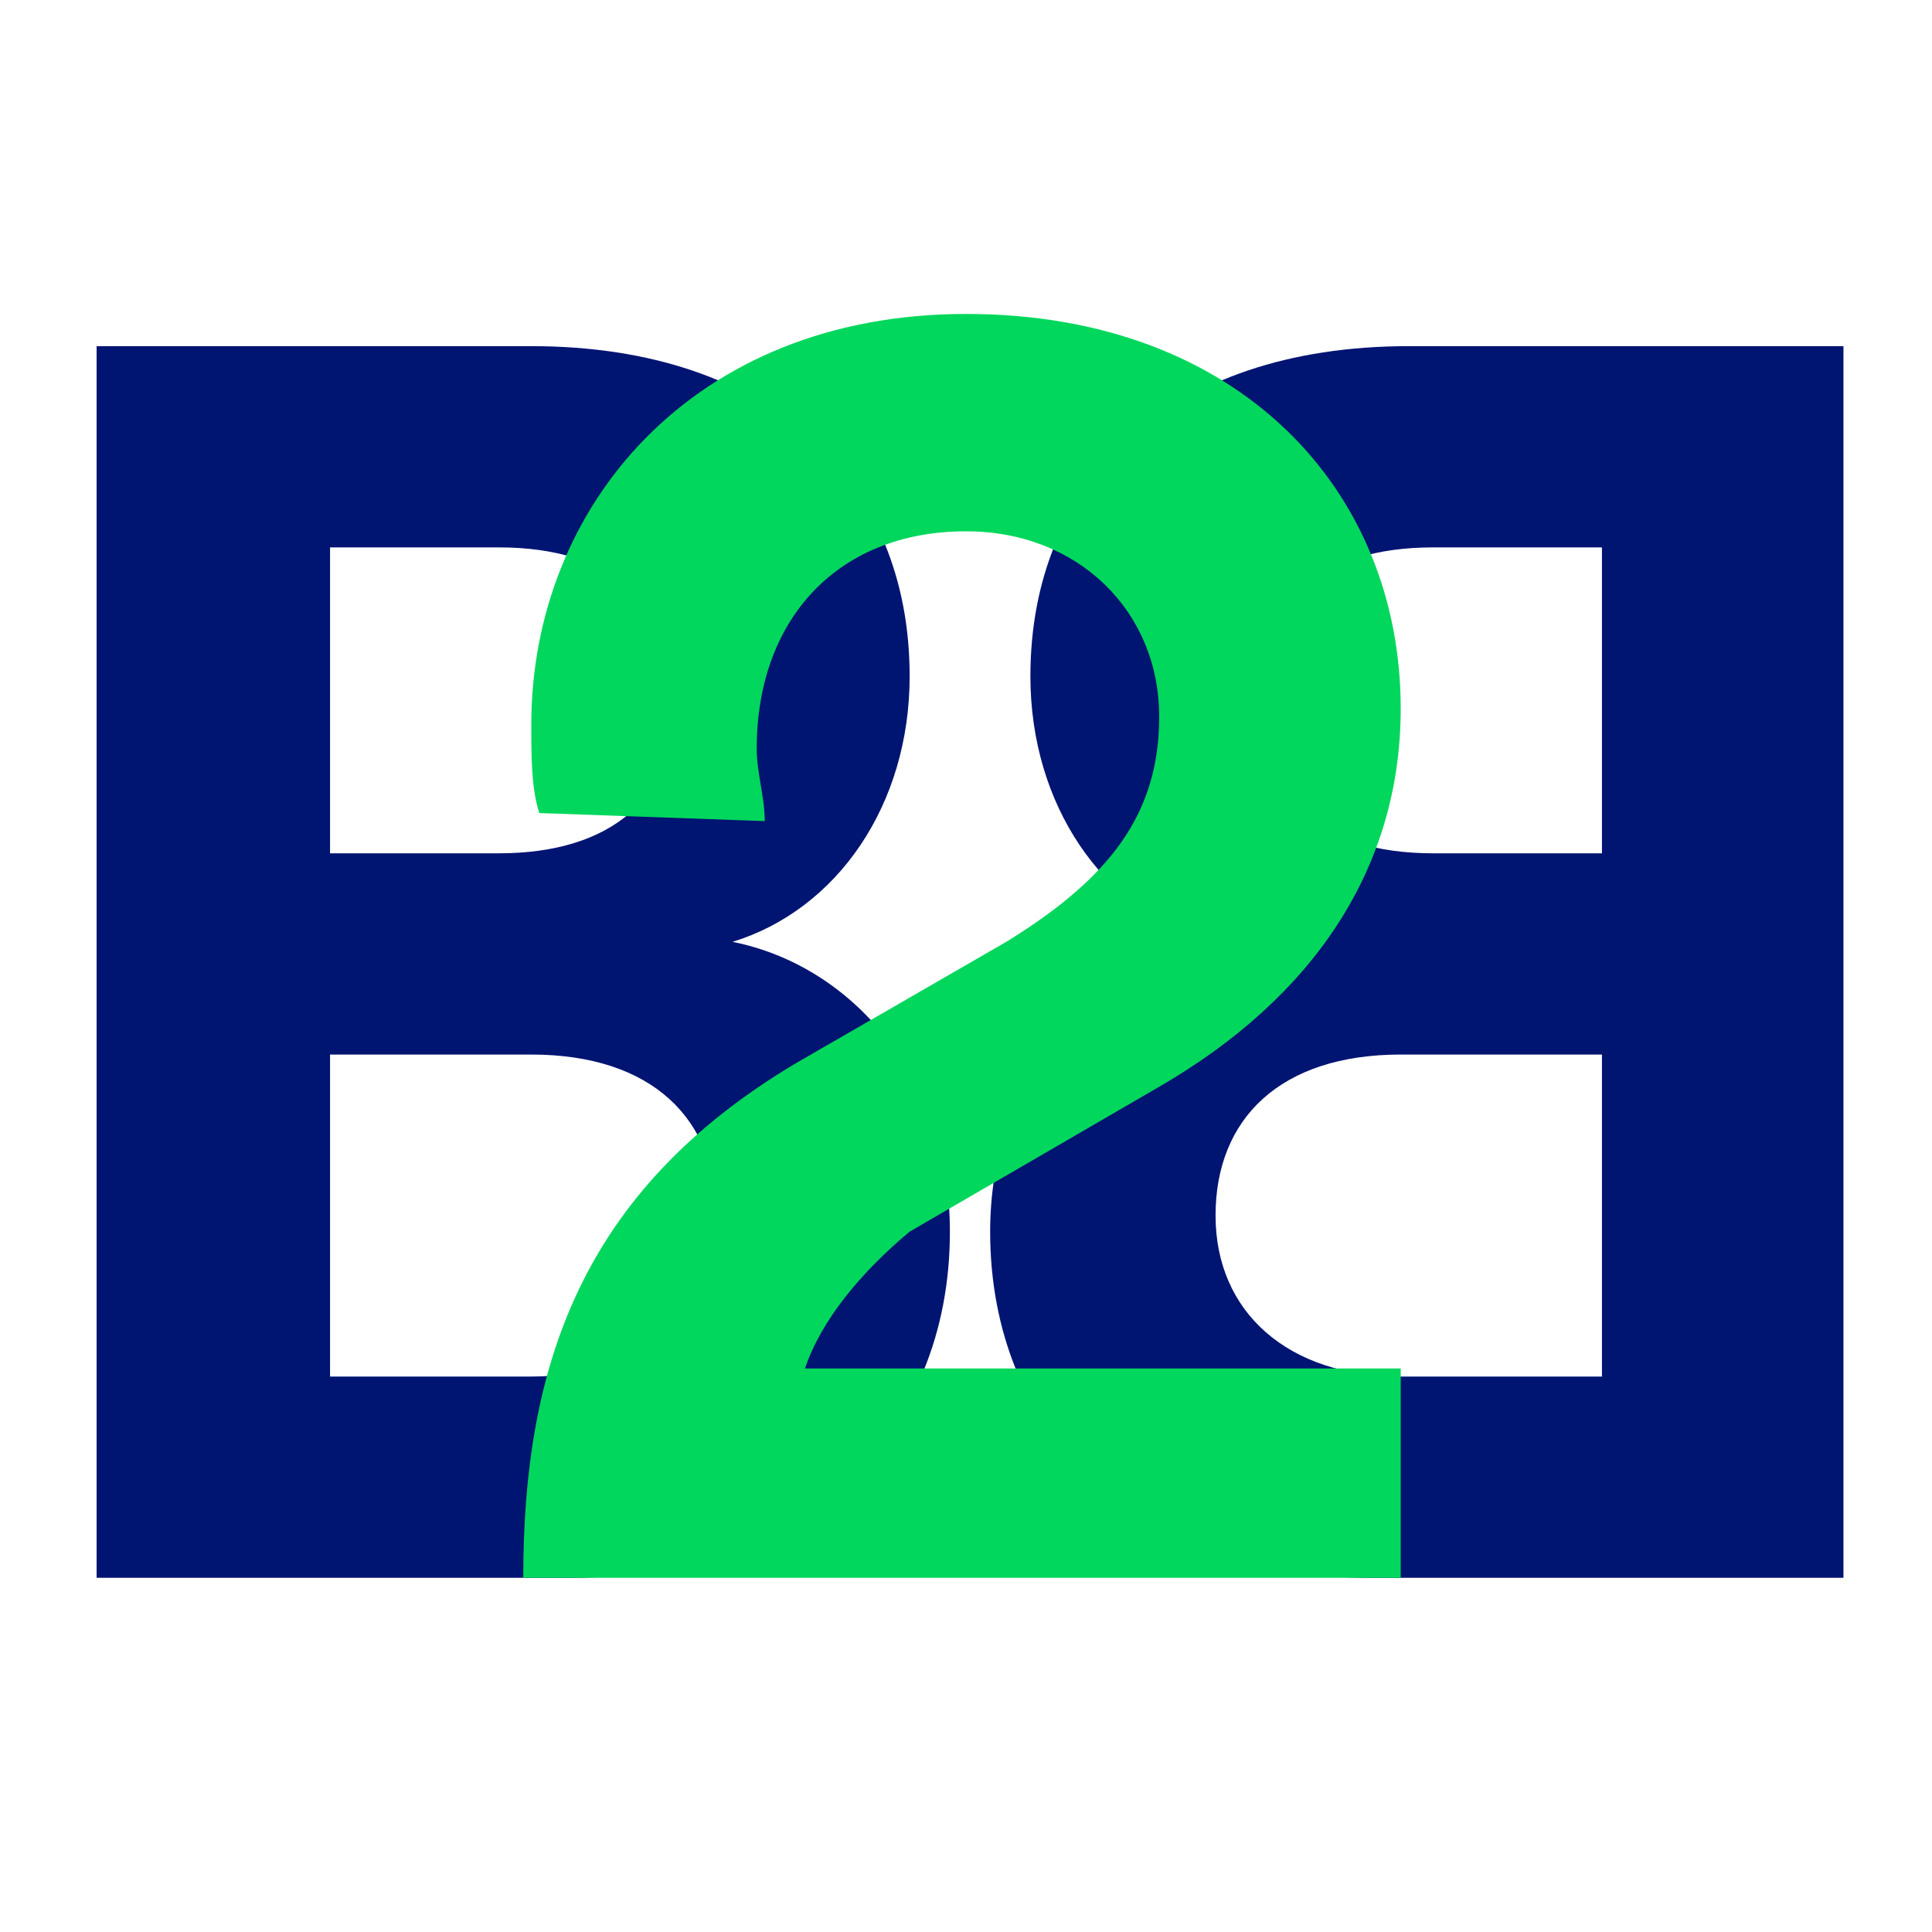 <?xml version="1.0" encoding="UTF-8"?>
<svg xmlns="http://www.w3.org/2000/svg" xmlns:xlink="http://www.w3.org/1999/xlink" version="1.1" id="Ebene_1" x="0px" y="0px" viewBox="0 0 24 24" style="enable-background:new 0 0 24 24;" xml:space="preserve">
<style type="text/css">
	.st0{fill:#001472;}
	.st1{fill:#00D75C;}
</style>
<g>
	<path class="st0" d="M4.1,17.1v-4h2.5c1.5,0,2.3,0.8,2.3,2c0,1.2-0.9,2-2.3,2H4.1L4.1,17.1z M4.1,10.6V6.8h2.1   c1.4,0,2.2,0.7,2.2,1.9s-0.8,1.9-2.2,1.9H4.1z M1.2,4.3v15.3h5.9c2.9,0,4.7-1.8,4.7-4.3c0-1.9-1.2-3.3-2.7-3.6   c1.3-0.4,2.2-1.7,2.2-3.3c0-2.4-1.7-4.1-4.7-4.1L1.2,4.3L1.2,4.3z"></path>
	<path class="st0" d="M19.9,17.1v-4h-2.5c-1.5,0-2.3,0.8-2.3,2c0,1.2,0.9,2,2.3,2H19.9L19.9,17.1z M19.9,10.6V6.8h-2.1   c-1.4,0-2.2,0.7-2.2,1.9s0.8,1.9,2.2,1.9H19.9z M22.9,4.3v15.3h-5.9c-2.9,0-4.7-1.8-4.7-4.3c0-1.9,1.2-3.3,2.7-3.6   c-1.3-0.4-2.2-1.7-2.2-3.3c0-2.4,1.7-4.1,4.7-4.1L22.9,4.3L22.9,4.3z"></path>
	<path class="st1" d="M17.4,19.6V17H10c0.2-0.6,0.7-1.2,1.3-1.7l3.1-1.8c1.9-1.1,3-2.7,3-4.7c0-2.7-2-4.9-5.4-4.9S6.6,6.3,6.6,9   c0,0.4,0,0.8,0.1,1.1l2.8,0.1C9.5,9.9,9.4,9.6,9.4,9.3c0-1.6,1-2.7,2.6-2.7c1.4,0,2.4,1,2.4,2.3c0,1.2-0.6,2-1.9,2.8l-2.6,1.5   c-2.7,1.6-3.4,3.8-3.4,6.4L17.4,19.6L17.4,19.6z"></path>
</g>
</svg>
